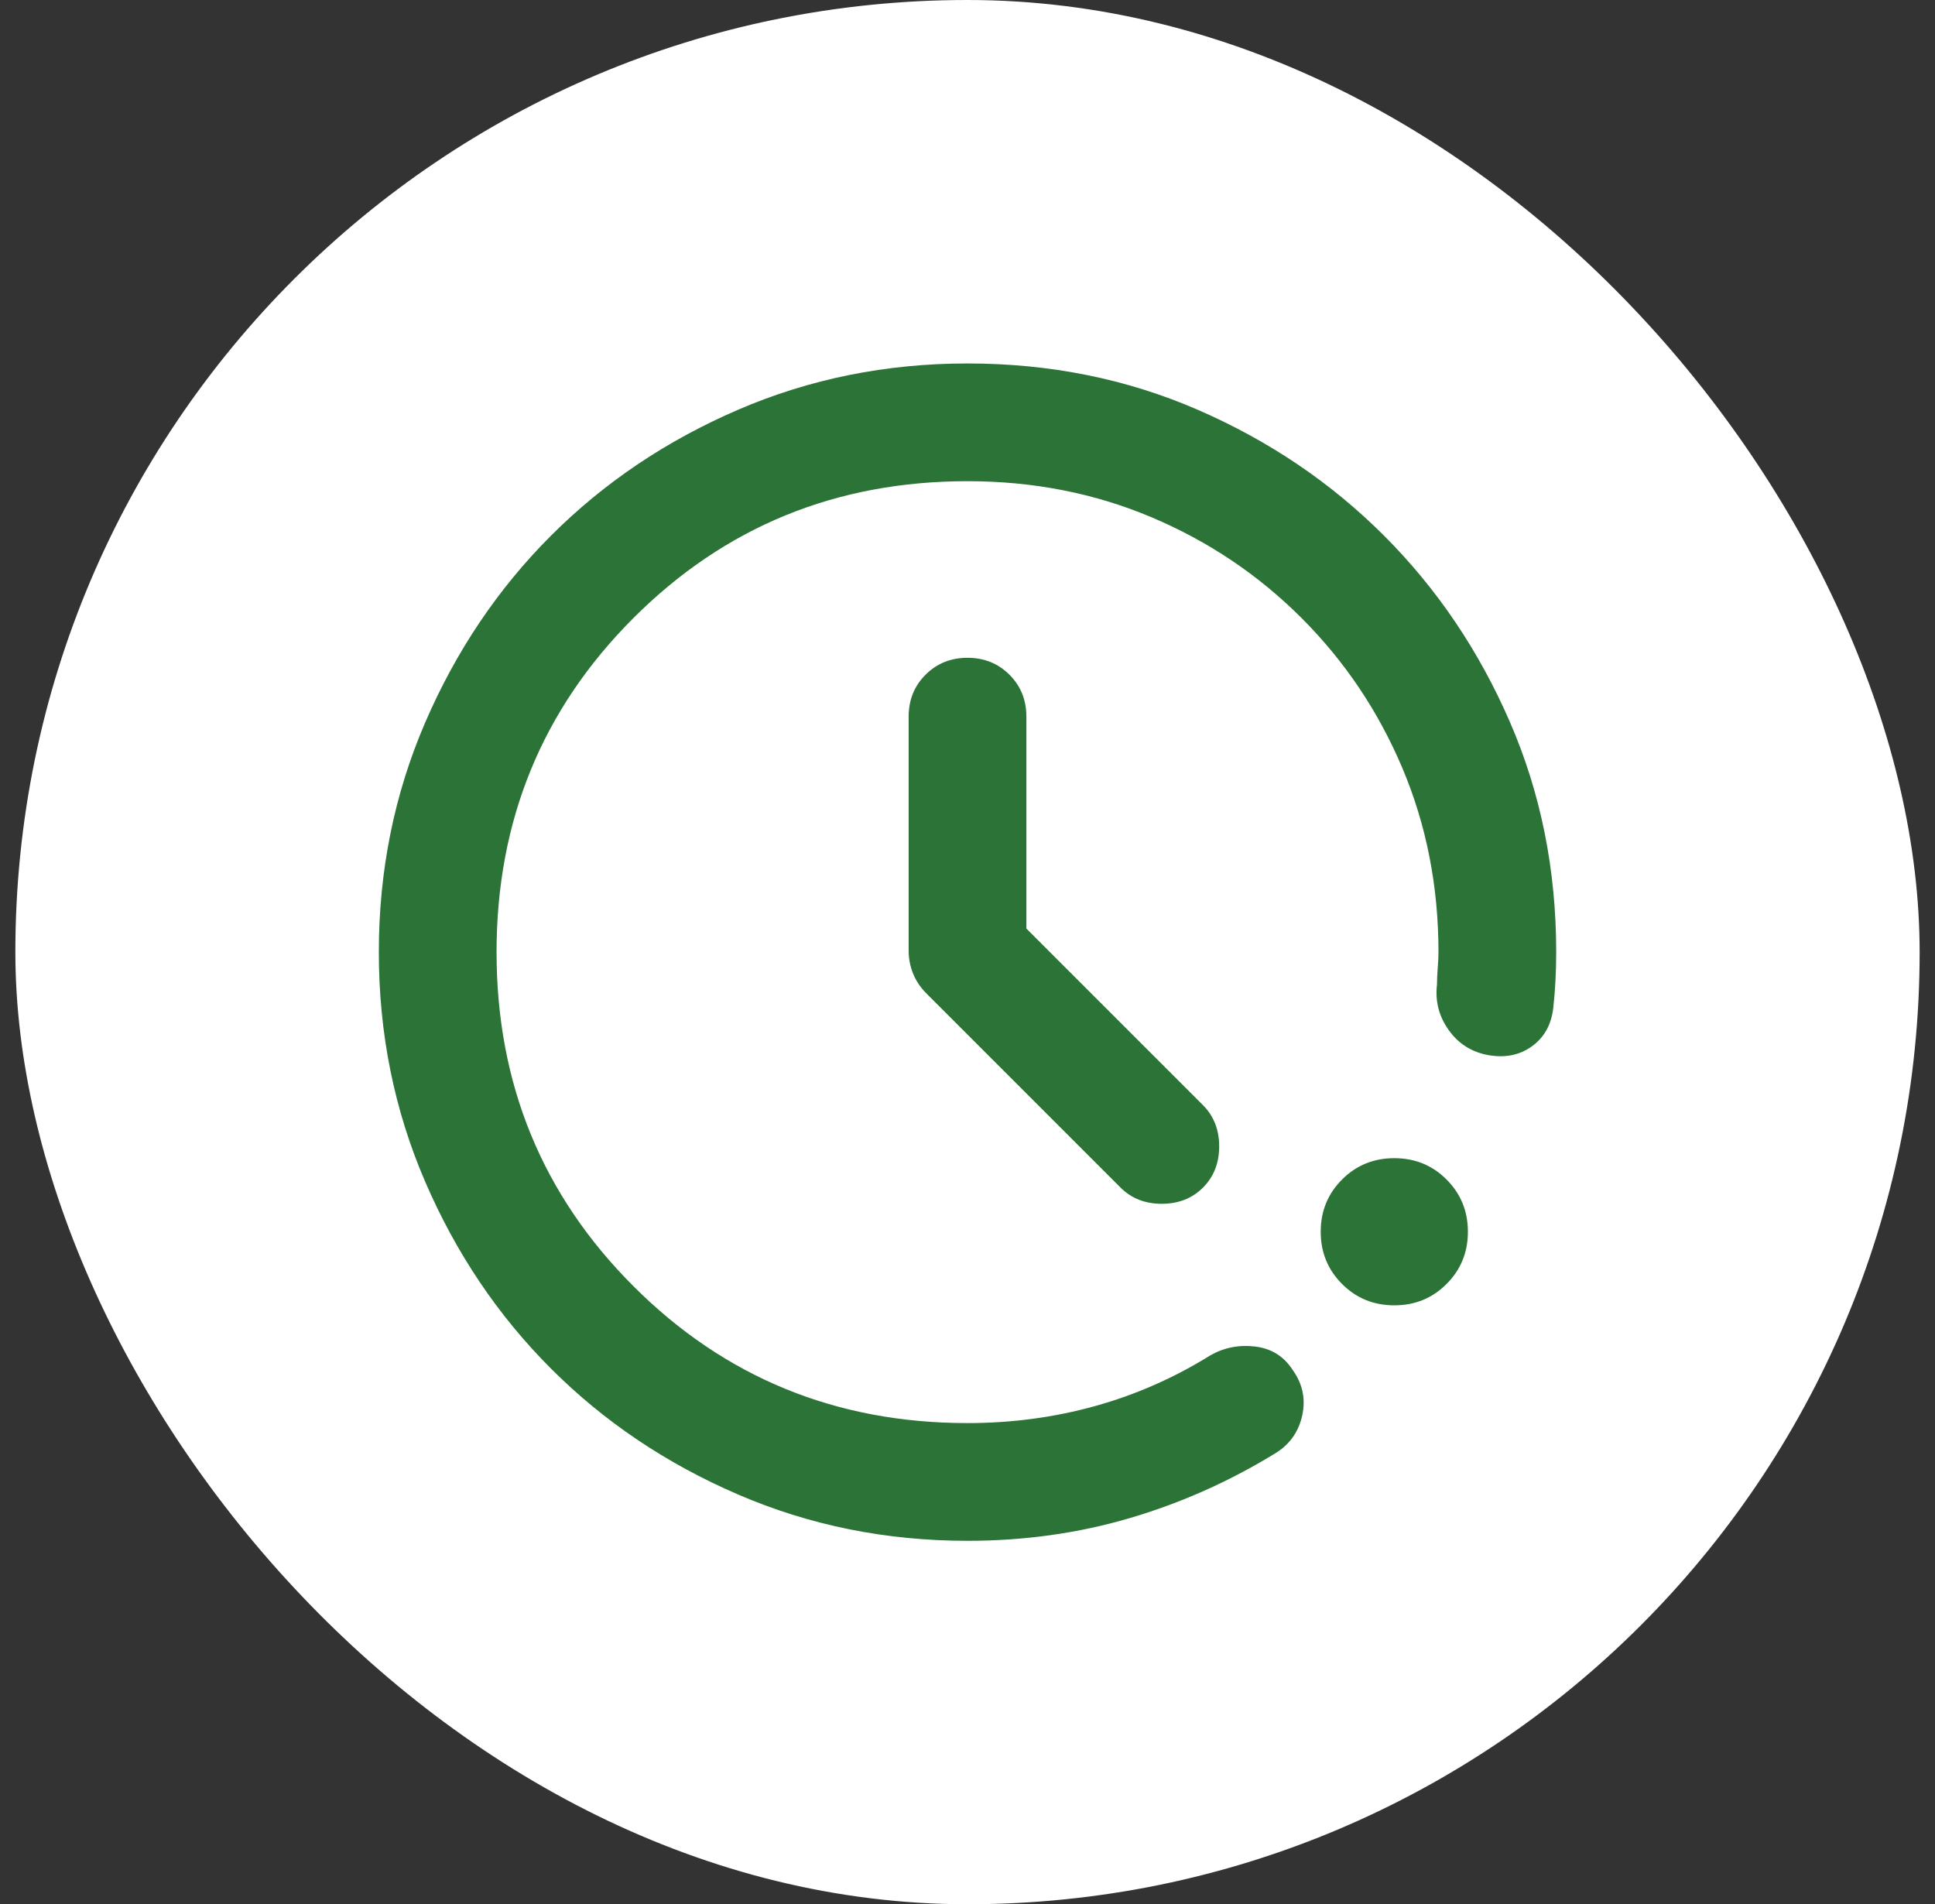<svg width="63" height="62" viewBox="0 0 63 62" fill="none" xmlns="http://www.w3.org/2000/svg">
<rect x="0" y="0" width="63" height="62" fill="#333333" stroke="none"/>
<rect x="0.5" width="62" height="62" rx="31" fill="white"/>
<mask id="mask0_6456_26550" style="mask-type:alpha" maskUnits="userSpaceOnUse" x="8" y="8" width="47" height="46">
<rect x="8.5" y="8" width="46" height="46" fill="#D9D9D9"/>
</mask>
<g mask="url(#mask0_6456_26550)">
<path d="M31.5 50.167C28.849 50.167 26.357 49.664 24.025 48.657C21.693 47.651 19.665 46.286 17.94 44.561C16.215 42.836 14.849 40.807 13.843 38.475C12.837 36.143 12.334 33.652 12.334 31C12.334 28.349 12.837 25.857 13.843 23.525C14.849 21.193 16.215 19.165 17.94 17.44C19.665 15.715 21.693 14.349 24.025 13.343C26.357 12.337 28.849 11.834 31.5 11.834C34.184 11.834 36.683 12.337 38.999 13.343C41.315 14.349 43.336 15.715 45.061 17.44C46.786 19.165 48.151 21.185 49.157 23.501C50.164 25.817 50.667 28.317 50.667 31C50.667 31.32 50.659 31.631 50.643 31.934C50.627 32.238 50.603 32.533 50.571 32.821C50.507 33.364 50.276 33.779 49.876 34.067C49.477 34.354 49.006 34.45 48.463 34.354C47.92 34.258 47.488 33.987 47.169 33.54C46.849 33.093 46.722 32.597 46.786 32.054C46.786 31.895 46.794 31.719 46.809 31.527C46.825 31.336 46.834 31.16 46.834 31C46.834 28.86 46.442 26.863 45.66 25.011C44.877 23.158 43.783 21.529 42.377 20.123C40.972 18.718 39.343 17.623 37.49 16.841C35.637 16.058 33.64 15.667 31.5 15.667C27.22 15.667 23.594 17.152 20.623 20.123C17.652 23.094 16.167 26.72 16.167 31C16.167 35.281 17.652 38.906 20.623 41.877C23.594 44.848 27.22 46.334 31.5 46.334C32.938 46.334 34.319 46.15 35.645 45.782C36.971 45.415 38.224 44.864 39.406 44.129C39.854 43.874 40.341 43.778 40.868 43.842C41.395 43.906 41.802 44.161 42.09 44.608C42.409 45.056 42.513 45.543 42.401 46.07C42.289 46.597 42.01 47.004 41.563 47.292C40.061 48.218 38.472 48.929 36.795 49.424C35.118 49.919 33.353 50.167 31.5 50.167ZM45.396 42.5C44.725 42.5 44.158 42.269 43.695 41.805C43.232 41.342 43 40.775 43 40.104C43 39.434 43.232 38.867 43.695 38.403C44.158 37.94 44.725 37.709 45.396 37.709C46.067 37.709 46.634 37.94 47.097 38.403C47.56 38.867 47.792 39.434 47.792 40.104C47.792 40.775 47.56 41.342 47.097 41.805C46.634 42.269 46.067 42.5 45.396 42.5ZM33.417 30.233L39.167 35.983C39.518 36.335 39.694 36.782 39.694 37.325C39.694 37.868 39.518 38.315 39.167 38.667C38.815 39.018 38.368 39.194 37.825 39.194C37.282 39.194 36.835 39.018 36.483 38.667L30.159 32.342C29.967 32.15 29.823 31.934 29.727 31.695C29.631 31.455 29.584 31.208 29.584 30.952V23.334C29.584 22.79 29.767 22.335 30.134 21.968C30.502 21.601 30.957 21.417 31.5 21.417C32.043 21.417 32.498 21.601 32.866 21.968C33.233 22.335 33.417 22.79 33.417 23.334V30.233Z" fill="#2B7336"/>
</g>
</svg>
